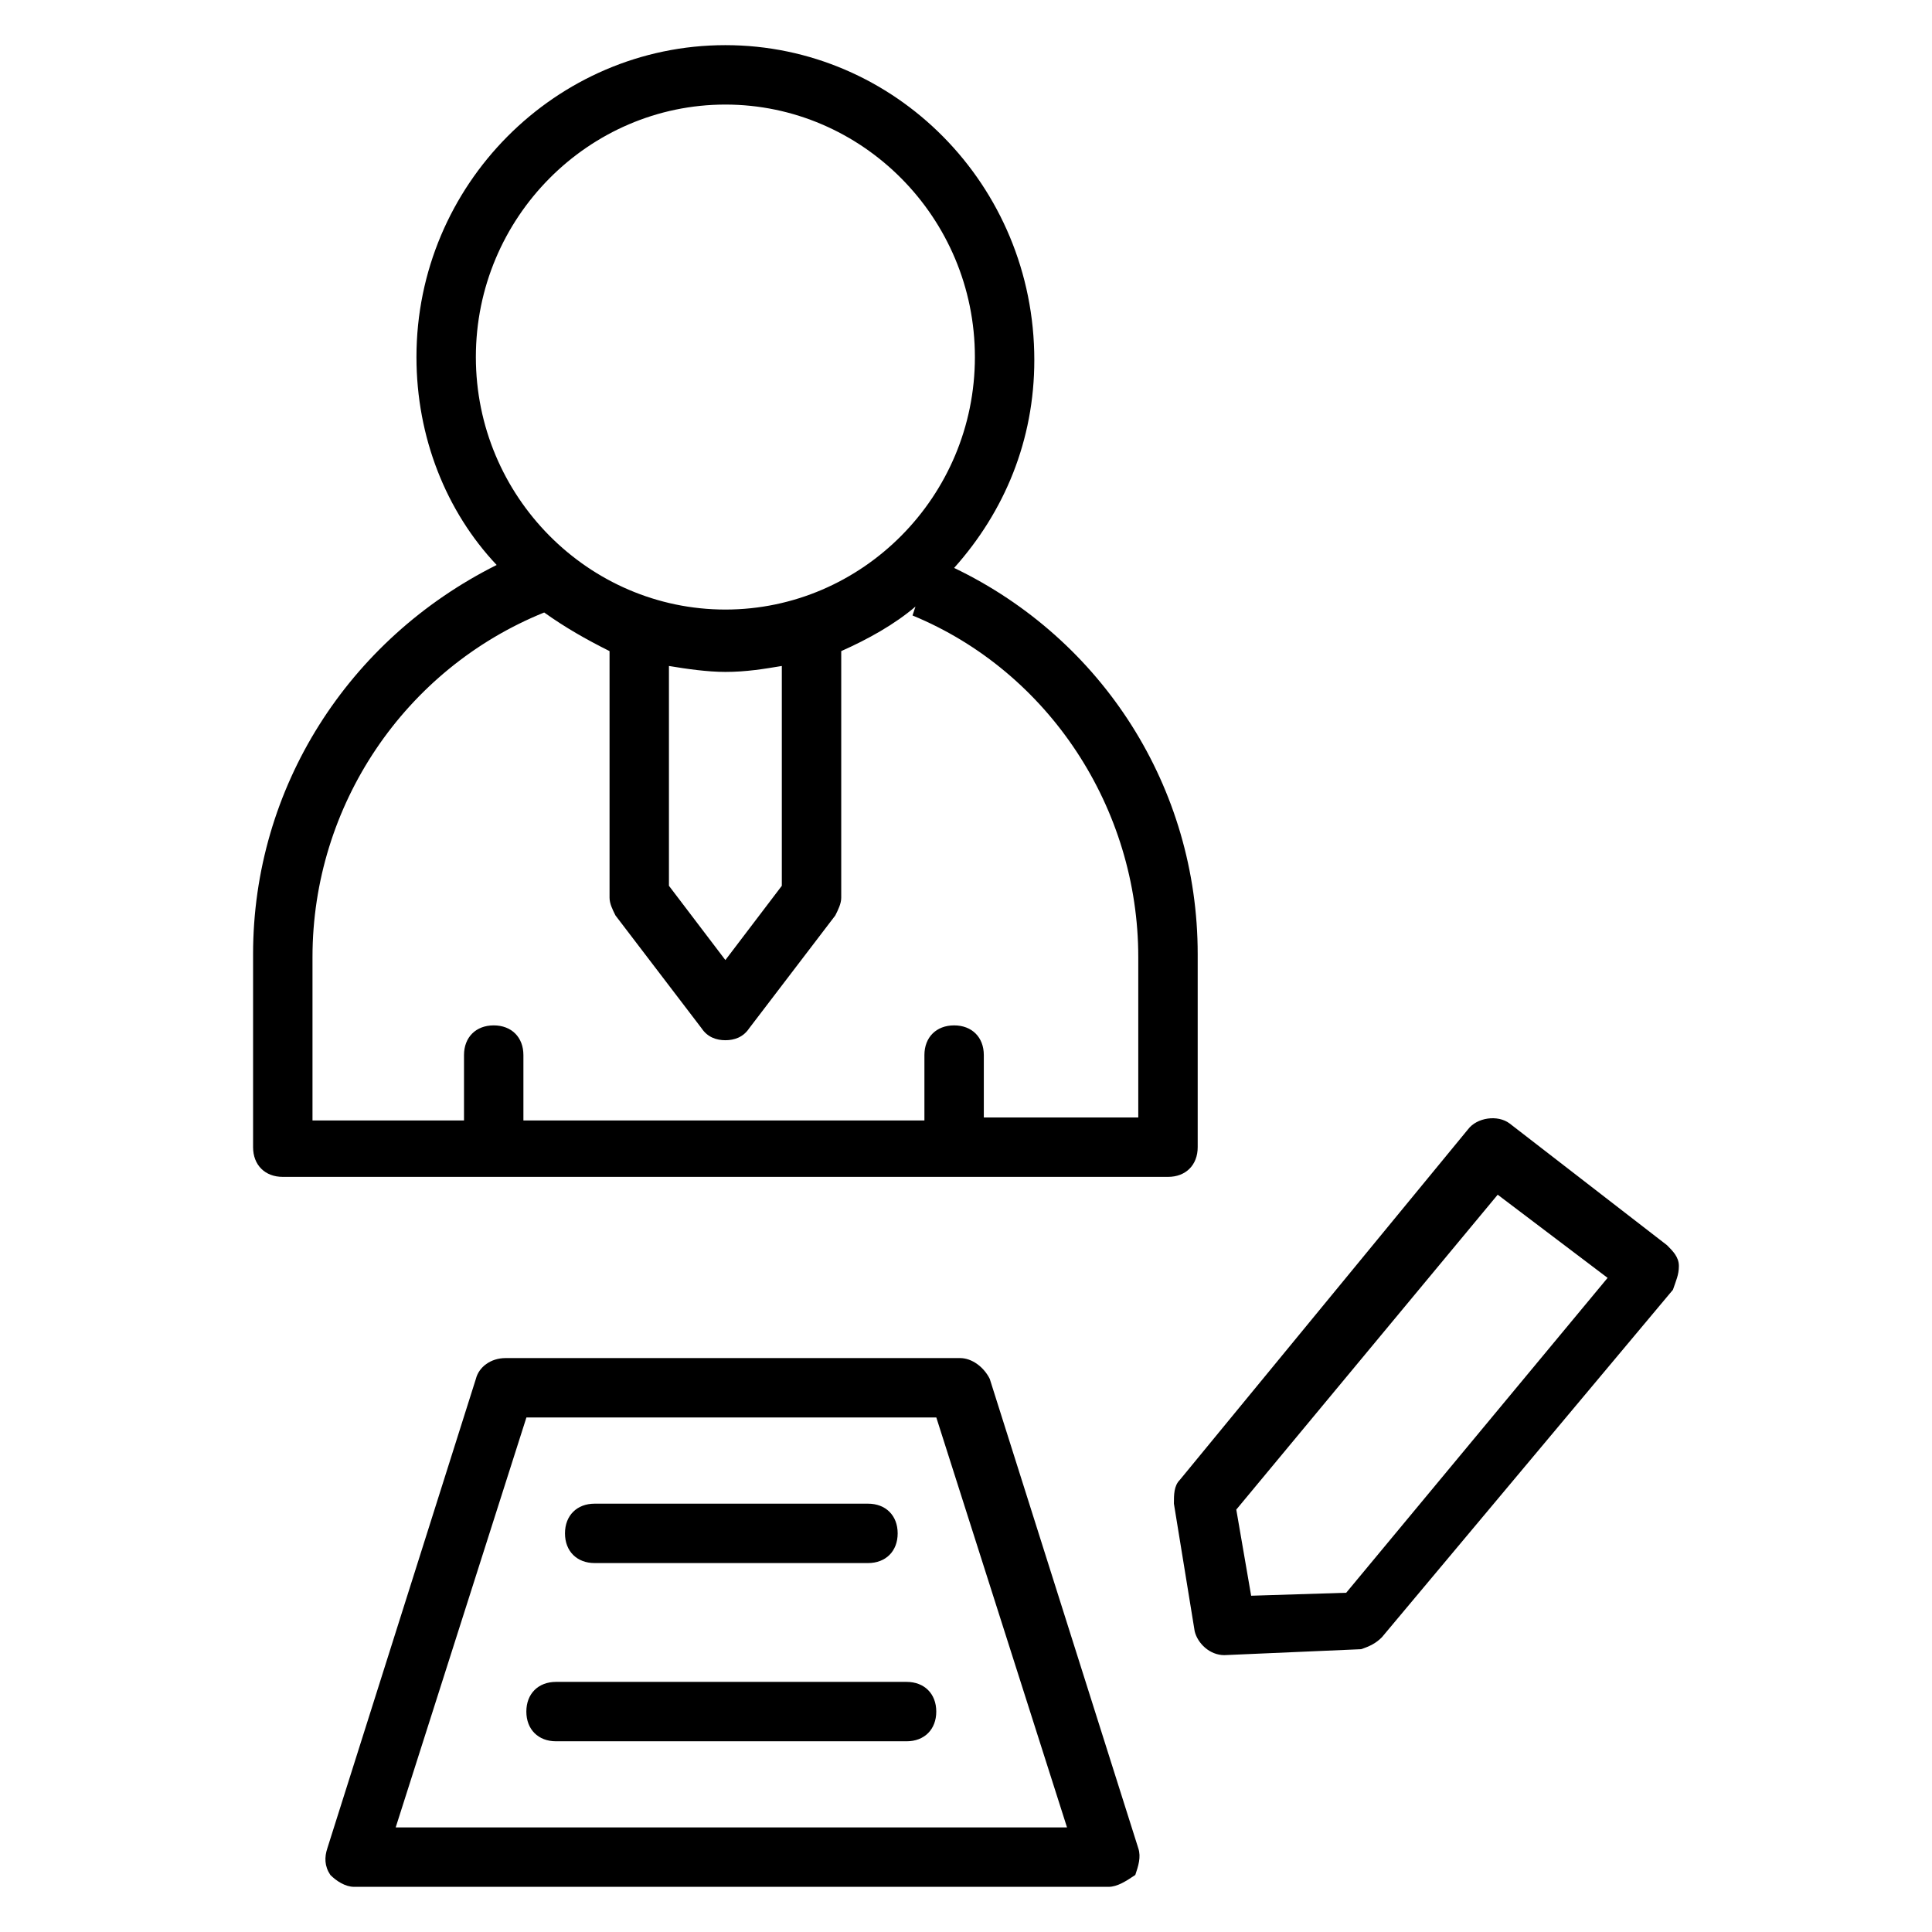 <?xml version="1.0" encoding="UTF-8"?>
<!-- Uploaded to: ICON Repo, www.svgrepo.com, Generator: ICON Repo Mixer Tools -->
<svg fill="#000000" width="800px" height="800px" version="1.1" viewBox="144 144 512 512" xmlns="http://www.w3.org/2000/svg">
 <g>
  <path d="m396.85 294.51c13.383-14.957 21.254-33.852 21.254-55.105 0-46.441-37-83.441-81.871-83.441s-81.867 37-81.867 82.656c0 21.254 7.871 40.934 21.254 55.105-39.359 19.68-64.551 59.039-64.551 103.12v51.168c0 4.723 3.148 7.871 7.871 7.871h234.59c4.723 0 7.871-3.148 7.871-7.871v-51.168c0-44.086-25.188-83.445-64.547-102.34zm-60.617-122.8c36.211 0 66.125 29.914 66.125 66.914s-29.914 66.914-66.125 66.914-66.125-29.914-66.125-66.914 29.914-66.914 66.125-66.914zm-14.957 148.78c4.723 0.789 10.234 1.574 14.957 1.574 5.512 0 10.234-0.789 14.957-1.574v58.254l-14.957 19.68-14.957-19.684zm124.38 119.65h-40.934v-16.531c0-4.723-3.148-7.871-7.871-7.871-4.723 0-7.871 3.148-7.871 7.871v17.32h-106.27v-17.32c0-4.723-3.148-7.871-7.871-7.871-4.723 0-7.871 3.148-7.871 7.871v17.32h-40.152v-43.297c0-40.148 24.402-76.359 61.402-91.316 5.512 3.938 11.02 7.086 17.32 10.234v65.336c0 1.574 0.789 3.148 1.574 4.723l22.828 29.914c1.574 2.363 3.938 3.148 6.297 3.148 2.363 0 4.723-0.789 6.297-3.148l22.828-29.914c0.789-1.574 1.574-3.148 1.574-4.723v-65.336c7.086-3.148 14.168-7.086 19.68-11.809l-0.789 2.363c36.211 14.957 59.828 51.168 59.828 90.527z"/>
  <path d="m468.48 582.63c-3.938 0-7.086-3.148-7.871-6.297l-5.512-33.852c0-2.363 0-4.723 1.574-6.297l76.359-92.891c2.363-3.148 7.871-3.938 11.02-1.574l41.723 32.273c1.574 1.574 3.148 3.148 3.148 5.512 0 2.363-0.789 3.938-1.574 6.297l-77.145 92.105c-1.574 1.574-3.148 2.363-5.512 3.148l-36.211 1.574c0.789 0 0 0 0 0zm36.211-9.445m-33.062-29.129 3.938 22.828 25.191-0.789 69.273-83.445-29.125-22.043z"/>
  <path d="m437.79 644.03h-199.95c-2.363 0-4.723-1.574-6.297-3.148-1.574-2.363-1.574-4.723-0.789-7.086l39.359-124.38c0.789-3.148 3.938-5.512 7.871-5.512h120.44c3.148 0 6.297 2.363 7.871 5.512l39.359 124.38c0.789 2.363 0 4.723-0.789 7.086-2.356 1.574-4.719 3.148-7.078 3.148zm-188.93-15.742h177.91l-34.637-108.64h-108.63z"/>
  <path d="m374.02 558.23h-72.422c-4.723 0-7.871-3.148-7.871-7.871 0-4.723 3.148-7.871 7.871-7.871h72.422c4.723 0 7.871 3.148 7.871 7.871 0.004 4.723-3.148 7.871-7.871 7.871z"/>
  <path d="m384.25 605.46h-92.891c-4.723 0-7.871-3.148-7.871-7.871 0-4.723 3.148-7.871 7.871-7.871h92.891c4.723 0 7.871 3.148 7.871 7.871 0 4.723-3.148 7.871-7.871 7.871z"/>
 </g>
</svg>